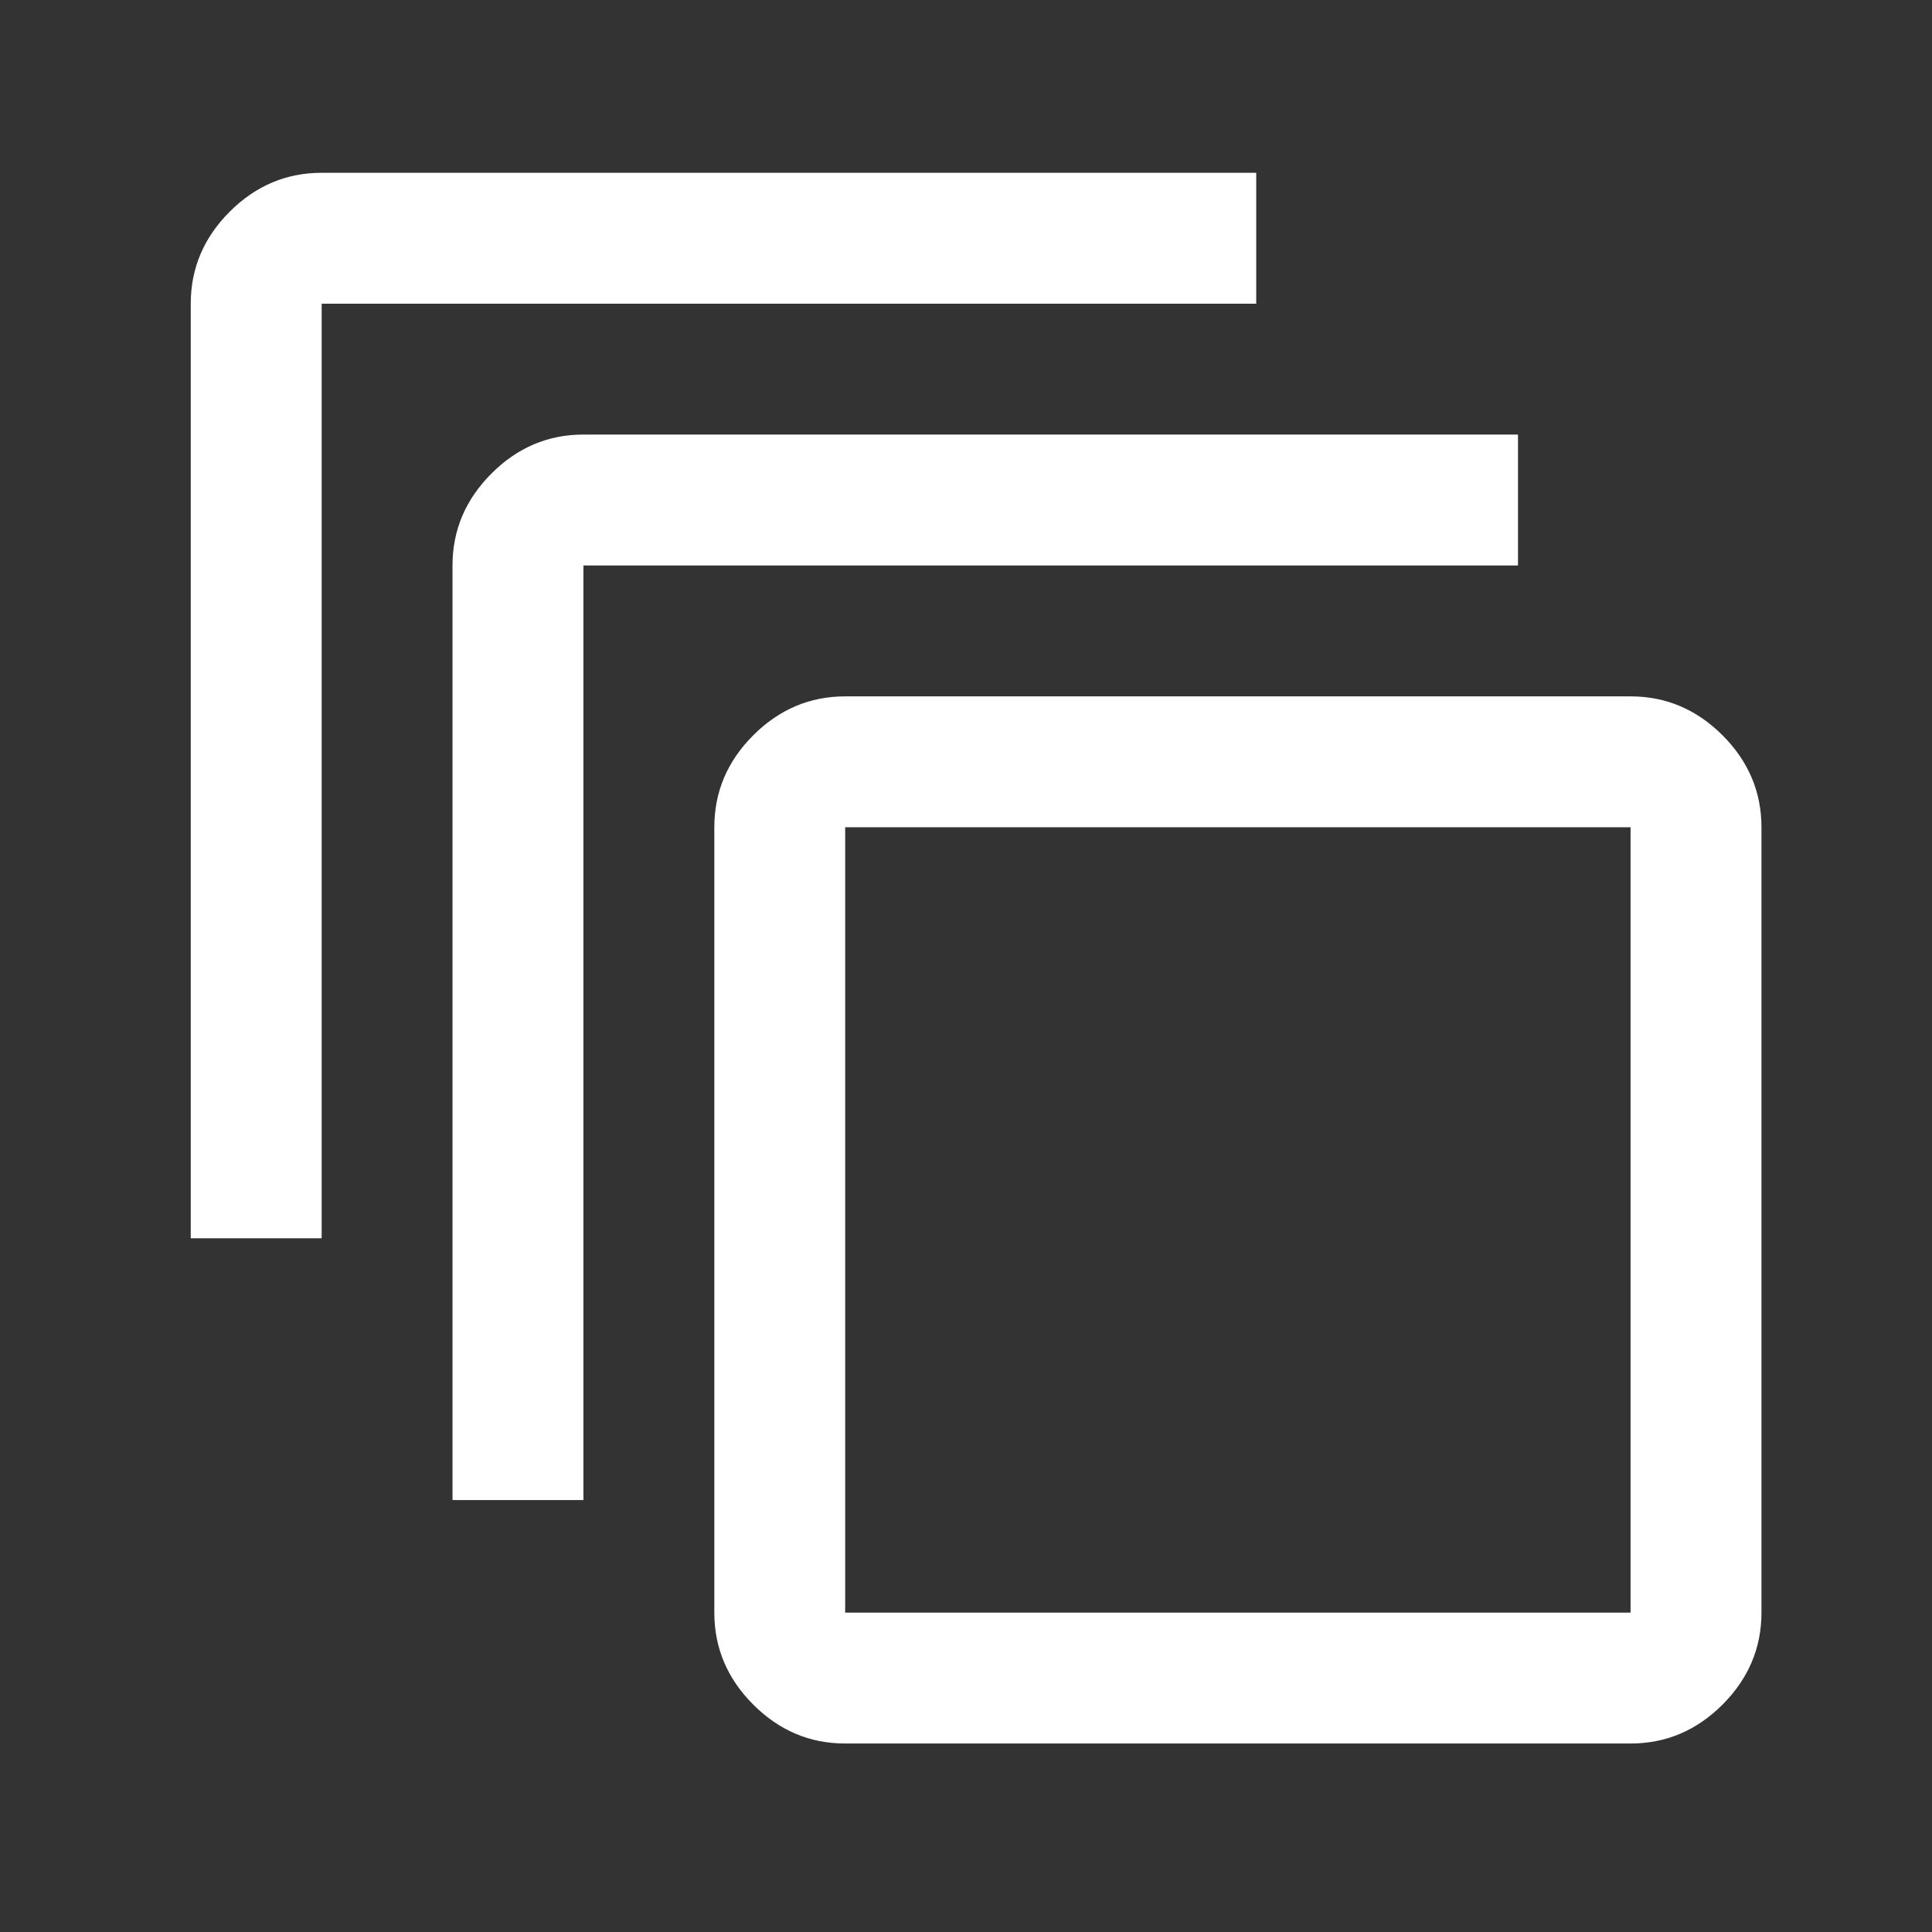 <svg width="41" height="41" viewBox="0 0 41 41" fill="none" xmlns="http://www.w3.org/2000/svg">
<rect x="0" y="0" width="41" height="41" fill="#333333" stroke="none"/>
<path d="M17.936 37C17.186 37 16.536 36.725 15.985 36.174C15.434 35.623 15.159 34.972 15.159 34.222V17.556C15.159 16.806 15.434 16.155 15.985 15.604C16.536 15.054 17.186 14.778 17.936 14.778H34.603C35.353 14.778 36.004 15.054 36.555 15.604C37.105 16.155 37.381 16.806 37.381 17.556V34.222C37.381 34.972 37.105 35.623 36.555 36.174C36.004 36.725 35.353 37 34.603 37H17.936ZM17.936 34.222H34.603V17.556H17.936V34.222ZM9.603 31.834V12C9.603 11.25 9.879 10.6 10.43 10.049C10.98 9.498 11.631 9.222 12.381 9.222H32.214V12H12.381V31.834H9.603ZM4.048 26.278V6.445C4.048 5.695 4.323 5.044 4.874 4.493C5.425 3.942 6.076 3.667 6.826 3.667H26.659V6.445H6.826V26.278H4.048Z" fill="white"/>
</svg>
